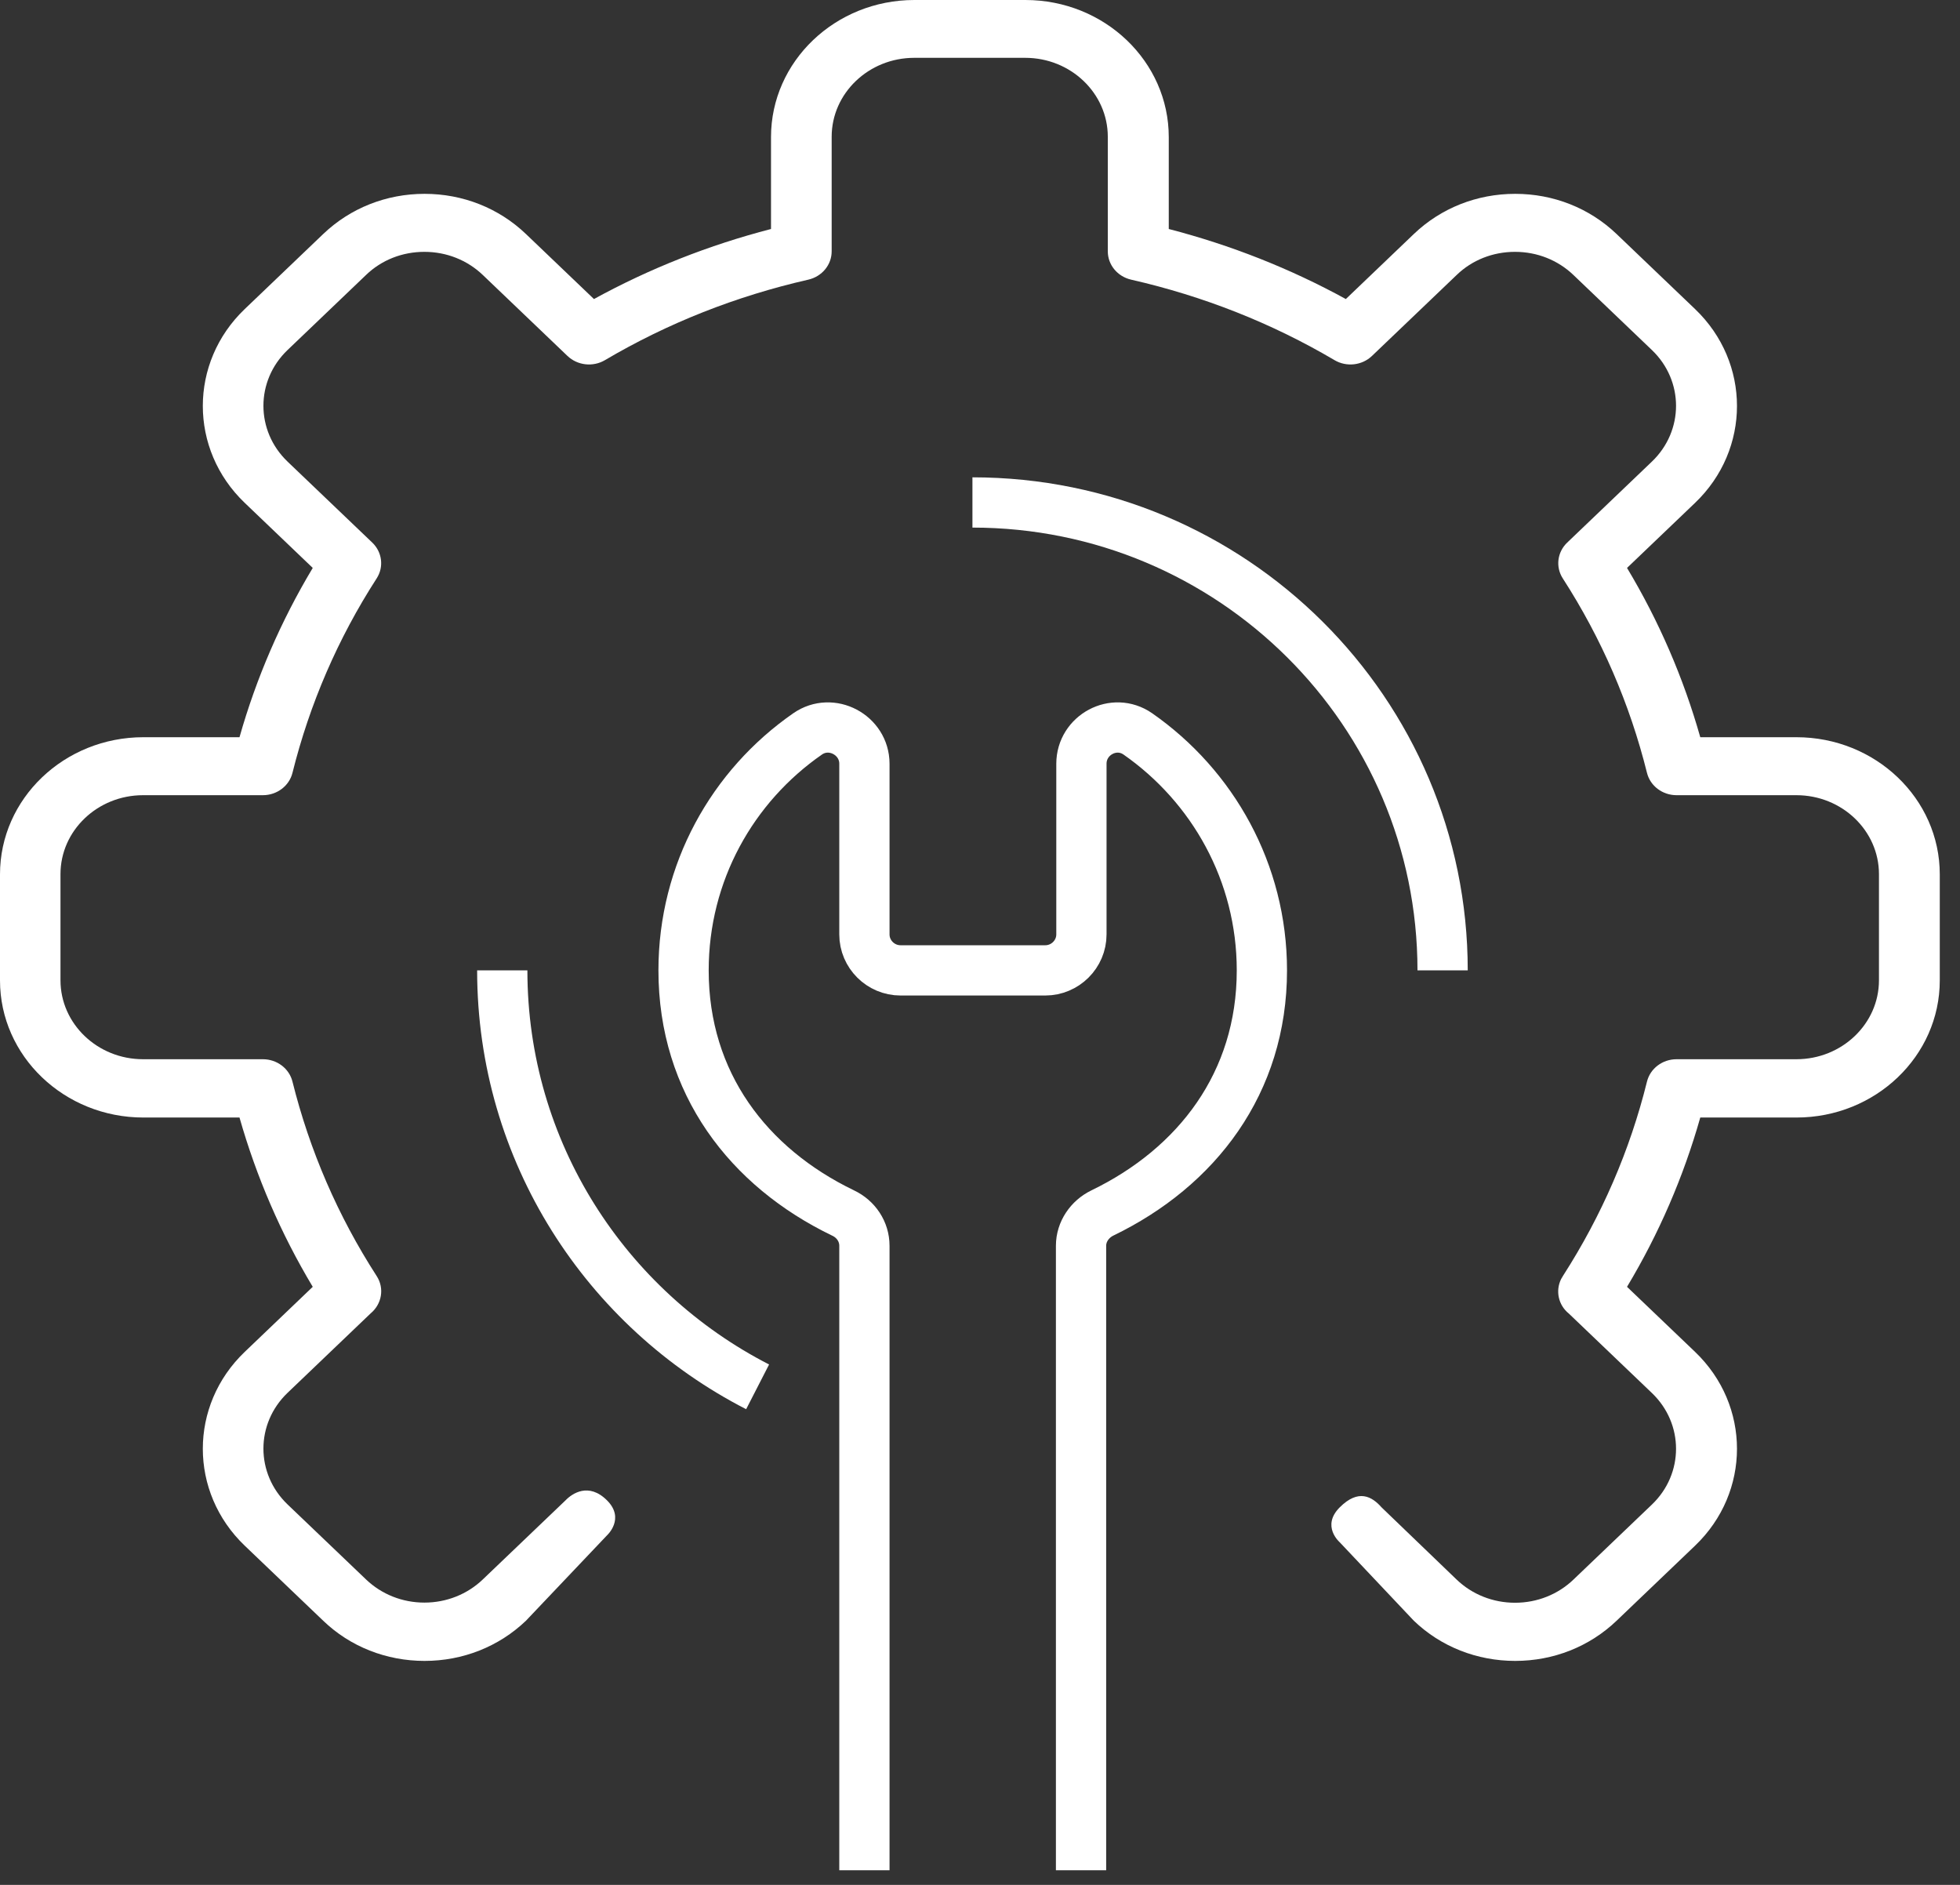 <svg width="78" height="75" viewBox="0 0 78 75" fill="none" xmlns="http://www.w3.org/2000/svg">
<rect x="0" y="0" width="78" height="75" fill="#333333" stroke="none"/>
<path d="M20.93 64.49L24.158 61.09C24.158 61.09 24.886 60.429 24.158 59.701C23.43 58.974 22.77 59.424 22.505 59.7L19.213 62.847C18.595 63.438 17.768 63.768 16.89 63.768C16.012 63.768 15.185 63.438 14.567 62.847L11.444 59.862C10.163 58.636 10.163 56.646 11.444 55.421L14.749 52.261C15.192 51.894 15.309 51.266 14.99 50.774C13.448 48.386 12.323 45.78 11.639 43.037C11.509 42.514 11.021 42.147 10.462 42.147H5.693C3.878 42.147 2.407 40.735 2.407 39.006V34.782C2.407 33.047 3.884 31.641 5.693 31.641H10.462C11.021 31.641 11.509 31.274 11.639 30.752C12.323 28.009 13.448 25.403 14.99 23.014C15.283 22.56 15.211 21.969 14.815 21.59L11.444 18.368C10.163 17.142 10.163 15.152 11.444 13.927L14.567 10.941C15.185 10.344 16.012 10.021 16.89 10.021C17.768 10.021 18.595 10.35 19.213 10.941L22.583 14.163C22.98 14.543 23.598 14.611 24.073 14.331C26.571 12.857 29.297 11.781 32.166 11.128C32.713 11.003 33.097 10.537 33.097 10.002V5.443C33.097 3.707 34.574 2.301 36.382 2.301H40.8C42.615 2.301 44.086 3.713 44.086 5.443V10.002C44.086 10.537 44.469 11.003 45.016 11.128C47.885 11.781 50.611 12.857 53.11 14.331C53.584 14.611 54.203 14.543 54.599 14.163L57.97 10.941C58.588 10.344 59.414 10.021 60.292 10.021C61.171 10.021 61.997 10.35 62.615 10.941L65.738 13.927C67.02 15.152 67.02 17.142 65.738 18.368L62.368 21.59C61.971 21.969 61.899 22.56 62.192 23.014C63.734 25.403 64.86 28.009 65.543 30.752C65.673 31.274 66.161 31.641 66.72 31.641H71.489C73.305 31.641 74.775 33.053 74.775 34.782V39.006C74.775 40.741 73.298 42.147 71.489 42.147H66.72C66.161 42.147 65.673 42.514 65.543 43.037C64.866 45.773 63.741 48.367 62.212 50.749C62.179 50.799 62.153 50.843 62.127 50.892C61.893 51.365 62.017 51.931 62.433 52.267L65.738 55.427C67.02 56.652 67.02 58.643 65.738 59.868L62.615 62.854C61.997 63.445 61.171 63.774 60.292 63.774C59.414 63.774 58.588 63.445 57.97 62.854L54.981 59.979C54.597 59.544 54.06 59.233 53.315 59.979C52.569 60.725 53.315 61.367 53.315 61.367L56.265 64.49C57.339 65.522 58.776 66.088 60.299 66.088C61.821 66.088 63.253 65.522 64.333 64.49L67.456 61.504C69.681 59.377 69.681 55.918 67.456 53.791L64.749 51.203C66.018 49.089 66.994 46.831 67.664 44.467H71.489C74.638 44.467 77.195 42.023 77.195 39.012V34.789C77.195 31.778 74.638 29.334 71.489 29.334H67.664C66.994 26.97 66.018 24.712 64.749 22.598L67.456 20.01C69.681 17.883 69.681 14.424 67.456 12.297L64.333 9.311C63.253 8.279 61.821 7.713 60.299 7.713C58.776 7.713 57.345 8.279 56.265 9.311L53.559 11.899C51.346 10.686 48.985 9.753 46.512 9.112V5.455C46.512 2.444 43.956 0 40.806 0H36.389C33.24 0 30.683 2.444 30.683 5.455V9.112C28.211 9.753 25.849 10.686 23.637 11.899L20.93 9.311C19.85 8.279 18.419 7.713 16.896 7.713C15.374 7.713 13.943 8.279 12.863 9.311L9.74 12.297C7.515 14.424 7.515 17.883 9.74 20.01L12.446 22.598C11.178 24.712 10.202 26.97 9.531 29.334H5.706C2.557 29.334 0 31.778 0 34.789V39.012C0 42.023 2.557 44.467 5.706 44.467H9.531C10.202 46.825 11.178 49.089 12.446 51.203L9.74 53.791C7.515 55.918 7.515 59.377 9.74 61.504L12.863 64.49C13.936 65.522 15.374 66.088 16.896 66.088C18.419 66.088 19.85 65.522 20.93 64.49Z" fill="white"/>
<path d="M38.699 19.993C49.033 19.993 57.41 28.328 57.41 38.612" stroke="white" stroke-width="2" stroke-miterlimit="10"/>
<path d="M30.15 55.183C24.119 52.089 19.988 45.831 19.988 38.612" stroke="white" stroke-width="2" stroke-miterlimit="10"/>
<path d="M43.021 74.418V49.569C43.021 49.01 43.367 48.509 43.87 48.265C47.627 46.447 50.218 43.095 50.218 38.612C50.218 34.716 48.26 31.279 45.281 29.202C44.331 28.543 43.036 29.245 43.036 30.391V37.18C43.036 37.968 42.388 38.612 41.596 38.612H35.839C35.047 38.612 34.4 37.968 34.4 37.18V30.391C34.4 29.245 33.09 28.543 32.14 29.202C29.146 31.279 27.203 34.716 27.203 38.612C27.203 43.095 29.779 46.447 33.55 48.265C34.069 48.509 34.4 49.01 34.4 49.569V74.418" stroke="white" stroke-width="2" stroke-miterlimit="10"/>
</svg>
